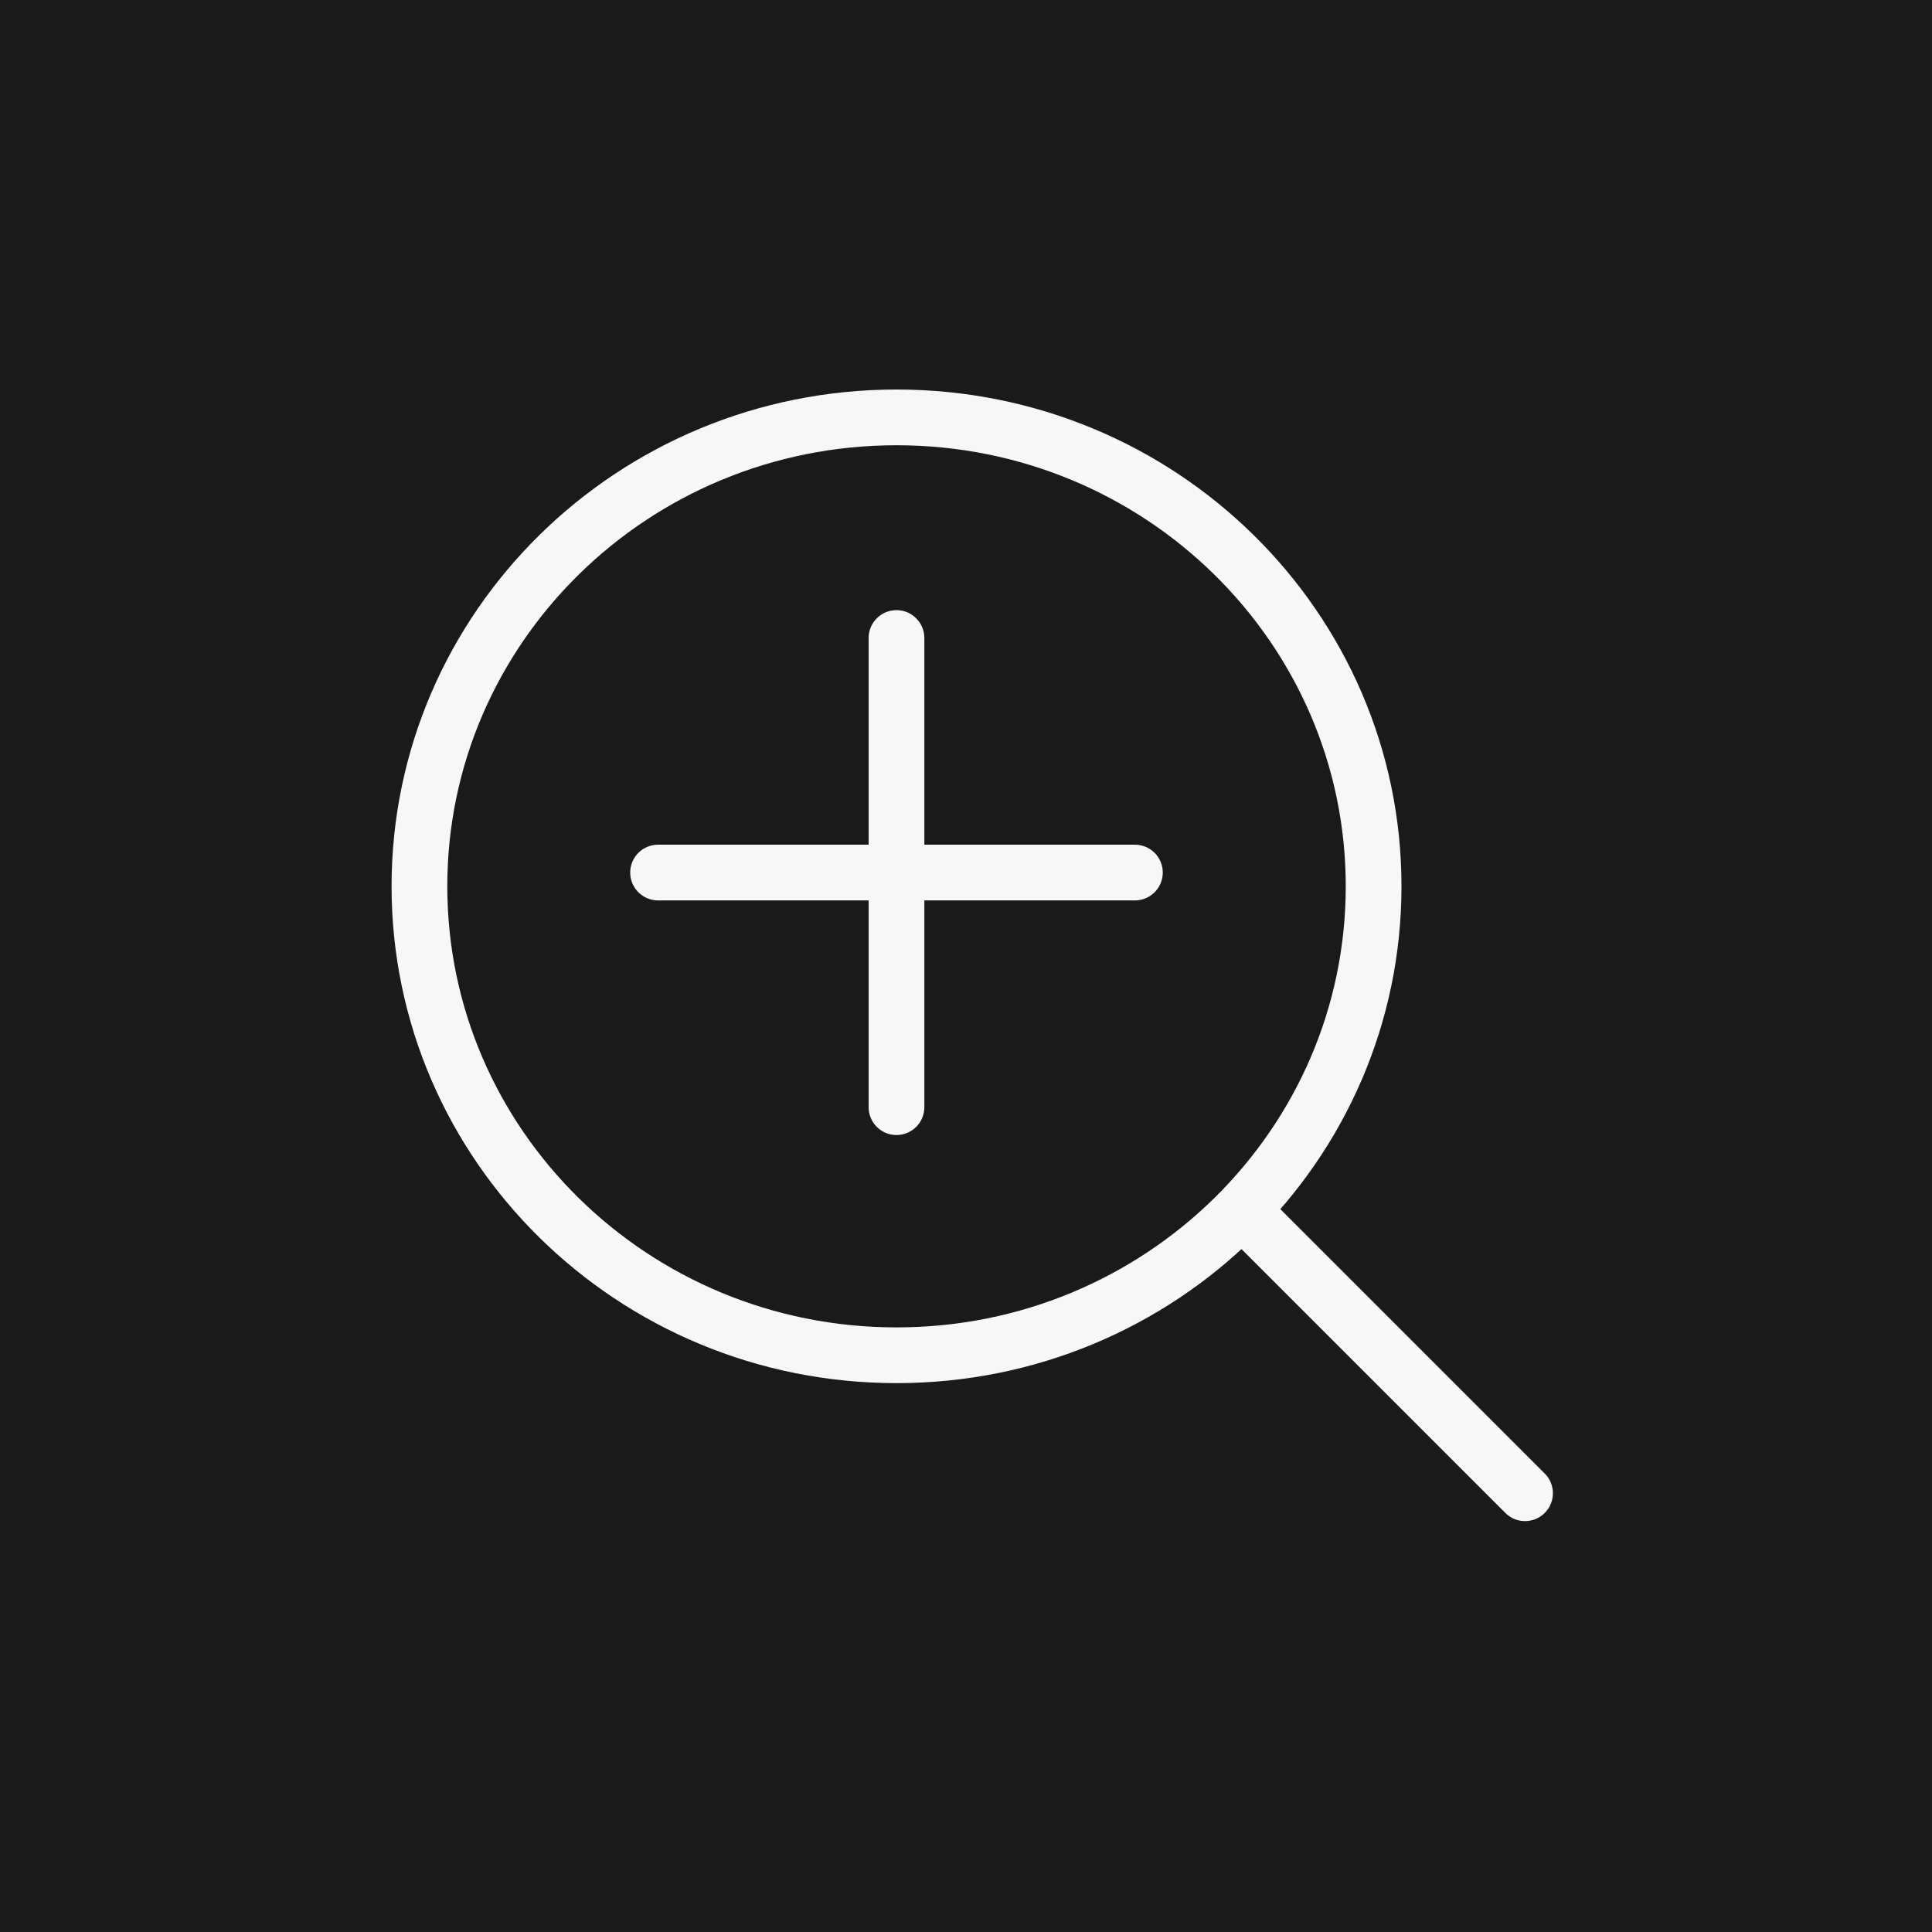 <svg width="52" height="52" viewBox="0 0 52 52" fill="none" xmlns="http://www.w3.org/2000/svg">
<rect width="52" height="52" fill="#1A1A1A"/>
<path d="M24.13 11.234C31.233 11.234 36.971 16.896 36.971 23.855C36.971 30.815 31.233 36.477 24.13 36.477C17.027 36.477 11.289 30.815 11.289 23.855C11.289 16.896 17.027 11.234 24.13 11.234Z" stroke="#F7F7F8" stroke-width="1.5"/>
<path d="M40.516 40.721C40.809 41.014 41.284 41.014 41.577 40.721C41.87 40.429 41.87 39.954 41.577 39.661L40.516 40.721ZM33.746 32.891L33.216 33.421L40.516 40.721L41.047 40.191L41.577 39.661L34.276 32.36L33.746 32.891Z" fill="#F7F7F8"/>
<path d="M30.546 23.485H17.712" stroke="#F7F7F8" stroke-width="1.5" stroke-linecap="round"/>
<path d="M24.129 29.799V17.172" stroke="#F7F7F8" stroke-width="1.5" stroke-linecap="round"/>
</svg>
